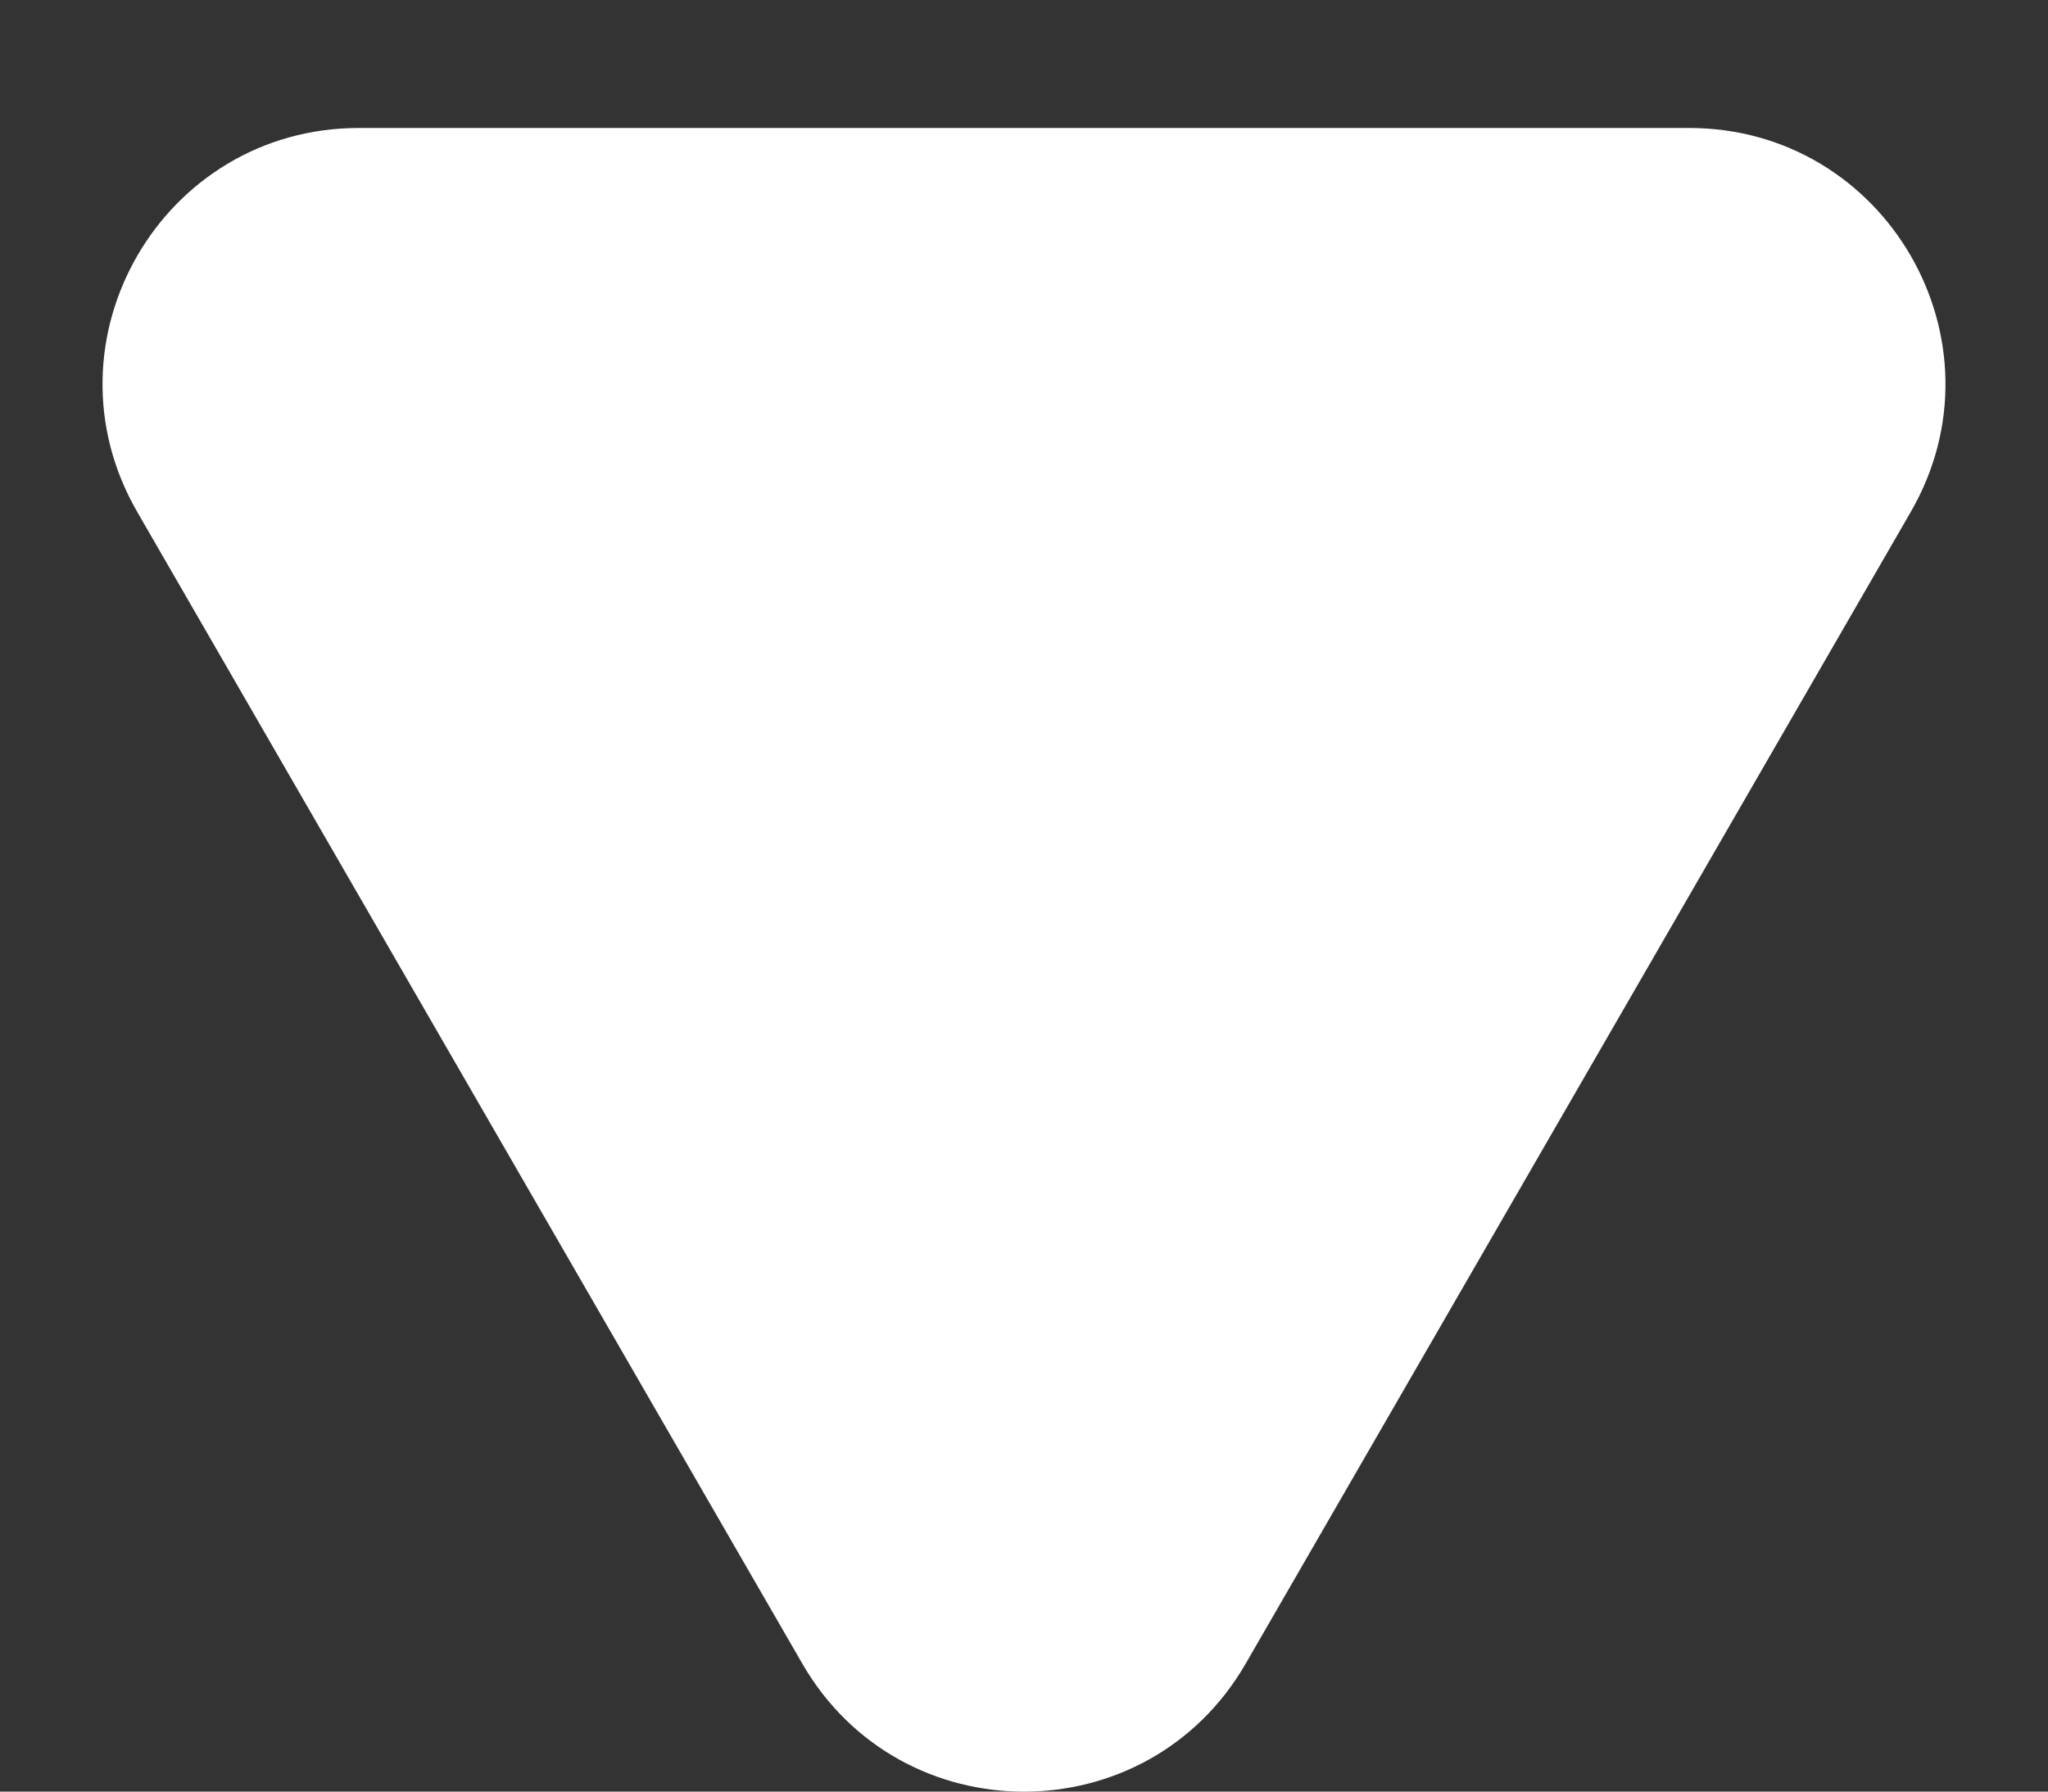 <svg width="8" height="7" viewBox="0 0 8 7" fill="none" xmlns="http://www.w3.org/2000/svg">
<rect x="0" y="0" width="8" height="7" fill="#333333" stroke="none"/>
<path d="M3.134 6.5C3.519 7.167 4.481 7.167 4.866 6.5L7.464 2C7.849 1.333 7.368 0.5 6.598 0.5H1.402C0.632 0.5 0.151 1.333 0.536 2L3.134 6.5Z" fill="white"/>
</svg>
